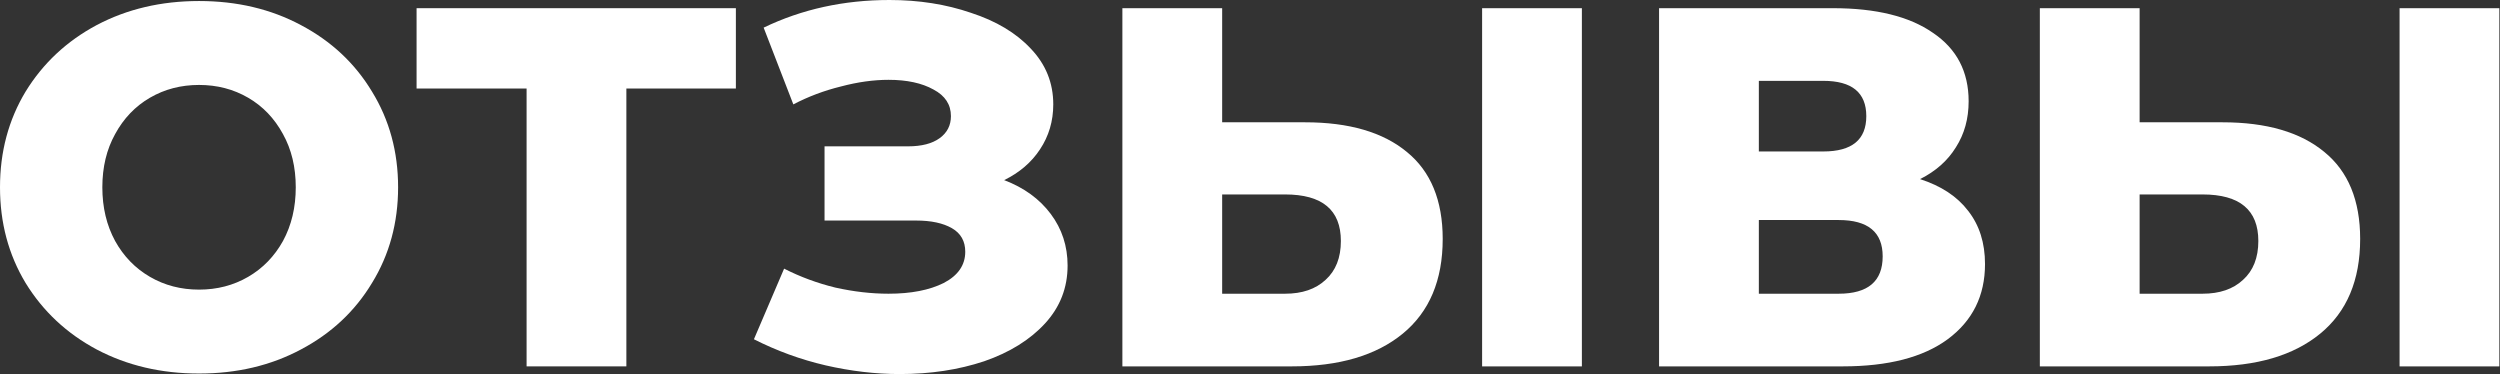 <?xml version="1.0" encoding="UTF-8"?> <svg xmlns="http://www.w3.org/2000/svg" width="1056" height="158" viewBox="0 0 1056 158" fill="none"><rect x="0" y="0" width="1056" height="158" fill="#333333" stroke="none"/> <path d="M84.079 157.783C68.085 157.783 53.675 154.397 40.851 147.625C28.17 140.852 18.156 131.486 10.807 119.526C3.602 107.566 0 94.094 0 79.108C0 64.122 3.602 50.649 10.807 38.689C18.156 26.73 28.17 17.363 40.851 10.591C53.675 3.818 68.085 0.432 84.079 0.432C100.074 0.432 114.411 3.818 127.091 10.591C139.916 17.363 149.93 26.73 157.135 38.689C164.484 50.649 168.158 64.122 168.158 79.108C168.158 94.094 164.484 107.566 157.135 119.526C149.93 131.486 139.916 140.852 127.091 147.625C114.411 154.397 100.074 157.783 84.079 157.783ZM84.079 122.336C91.716 122.336 98.633 120.535 104.829 116.933C111.025 113.33 115.924 108.287 119.526 101.803C123.129 95.174 124.93 87.609 124.93 79.108C124.93 70.606 123.129 63.113 119.526 56.629C115.924 50.001 111.025 44.885 104.829 41.283C98.633 37.681 91.716 35.88 84.079 35.88C76.442 35.88 69.525 37.681 63.33 41.283C57.133 44.885 52.234 50.001 48.632 56.629C45.029 63.113 43.228 70.606 43.228 79.108C43.228 87.609 45.029 95.174 48.632 101.803C52.234 108.287 57.133 113.33 63.33 116.933C69.525 120.535 76.442 122.336 84.079 122.336Z" fill="white"></path> <path d="M310.834 37.392H264.579V154.757H222.432V37.392H175.961V3.458H310.834V37.392Z" fill="white"></path> <path d="M424.151 76.082C432.508 79.252 439.065 84.007 443.82 90.347C448.575 96.687 450.952 103.964 450.952 112.177C450.952 121.544 447.782 129.685 441.442 136.602C435.102 143.518 426.528 148.85 415.721 152.596C404.914 156.198 393.027 158 380.058 158C369.827 158 359.38 156.775 348.717 154.325C338.199 151.876 328.112 148.201 318.458 143.302L331.21 113.474C337.982 116.933 345.187 119.598 352.824 121.472C360.605 123.201 368.098 124.065 375.303 124.065C384.813 124.065 392.594 122.552 398.646 119.526C404.698 116.356 407.724 111.961 407.724 106.342C407.724 101.875 405.851 98.561 402.105 96.399C398.358 94.238 393.315 93.157 386.974 93.157H348.285V61.816H383.516C389.28 61.816 393.747 60.664 396.917 58.358C400.087 56.053 401.672 52.955 401.672 49.064C401.672 44.165 399.222 40.419 394.323 37.825C389.424 35.087 383.084 33.718 375.303 33.718C368.963 33.718 362.262 34.655 355.202 36.528C348.141 38.257 341.441 40.779 335.101 44.093L322.564 11.672C338.703 3.891 356.427 0 375.735 0C388.127 0 399.583 1.801 410.102 5.404C420.765 8.862 429.194 13.905 435.39 20.533C441.73 27.162 444.901 35.015 444.901 44.093C444.901 51.154 443.027 57.494 439.281 63.113C435.678 68.589 430.635 72.912 424.151 76.082Z" fill="white"></path> <path d="M551.256 51.658C569.844 51.658 584.181 55.837 594.268 64.194C604.354 72.407 609.398 84.656 609.398 100.938C609.398 118.374 603.778 131.702 592.539 140.924C581.299 150.146 565.665 154.757 545.636 154.757H474.093V3.458H516.241V51.658H551.256ZM542.826 124.065C550.031 124.065 555.722 122.12 559.901 118.229C564.224 114.339 566.386 108.863 566.386 101.803C566.386 88.69 558.532 82.134 542.826 82.134H516.241V124.065H542.826ZM626.041 3.458H668.188V154.757H626.041V3.458Z" fill="white"></path> <path d="M811.021 75.65C819.955 78.531 826.727 82.998 831.338 89.05C836.093 95.102 838.471 102.595 838.471 111.529C838.471 124.93 833.211 135.521 822.692 143.302C812.318 150.939 797.548 154.757 778.383 154.757H700.788V3.458H774.277C792.432 3.458 806.482 6.917 816.424 13.833C826.511 20.605 831.554 30.26 831.554 42.796C831.554 50.145 829.753 56.629 826.151 62.249C822.692 67.868 817.649 72.335 811.021 75.65ZM742.936 63.978H770.17C782.274 63.978 788.326 59.007 788.326 49.064C788.326 39.122 782.274 34.15 770.17 34.15H742.936V63.978ZM776.654 124.065C789.046 124.065 795.242 118.806 795.242 108.287C795.242 98.056 789.046 92.941 776.654 92.941H742.936V124.065H776.654Z" fill="white"></path> <path d="M938.791 51.658C957.379 51.658 971.716 55.837 981.803 64.194C991.89 72.407 996.933 84.656 996.933 100.938C996.933 118.374 991.313 131.702 980.074 140.924C968.835 150.146 953.2 154.757 933.171 154.757H861.628V3.458H903.776V51.658H938.791ZM930.361 124.065C937.566 124.065 943.258 122.12 947.436 118.229C951.759 114.339 953.921 108.863 953.921 101.803C953.921 88.69 946.068 82.134 930.361 82.134H903.776V124.065H930.361ZM1013.58 3.458H1055.72V154.757H1013.58V3.458Z" fill="white"></path> </svg> 